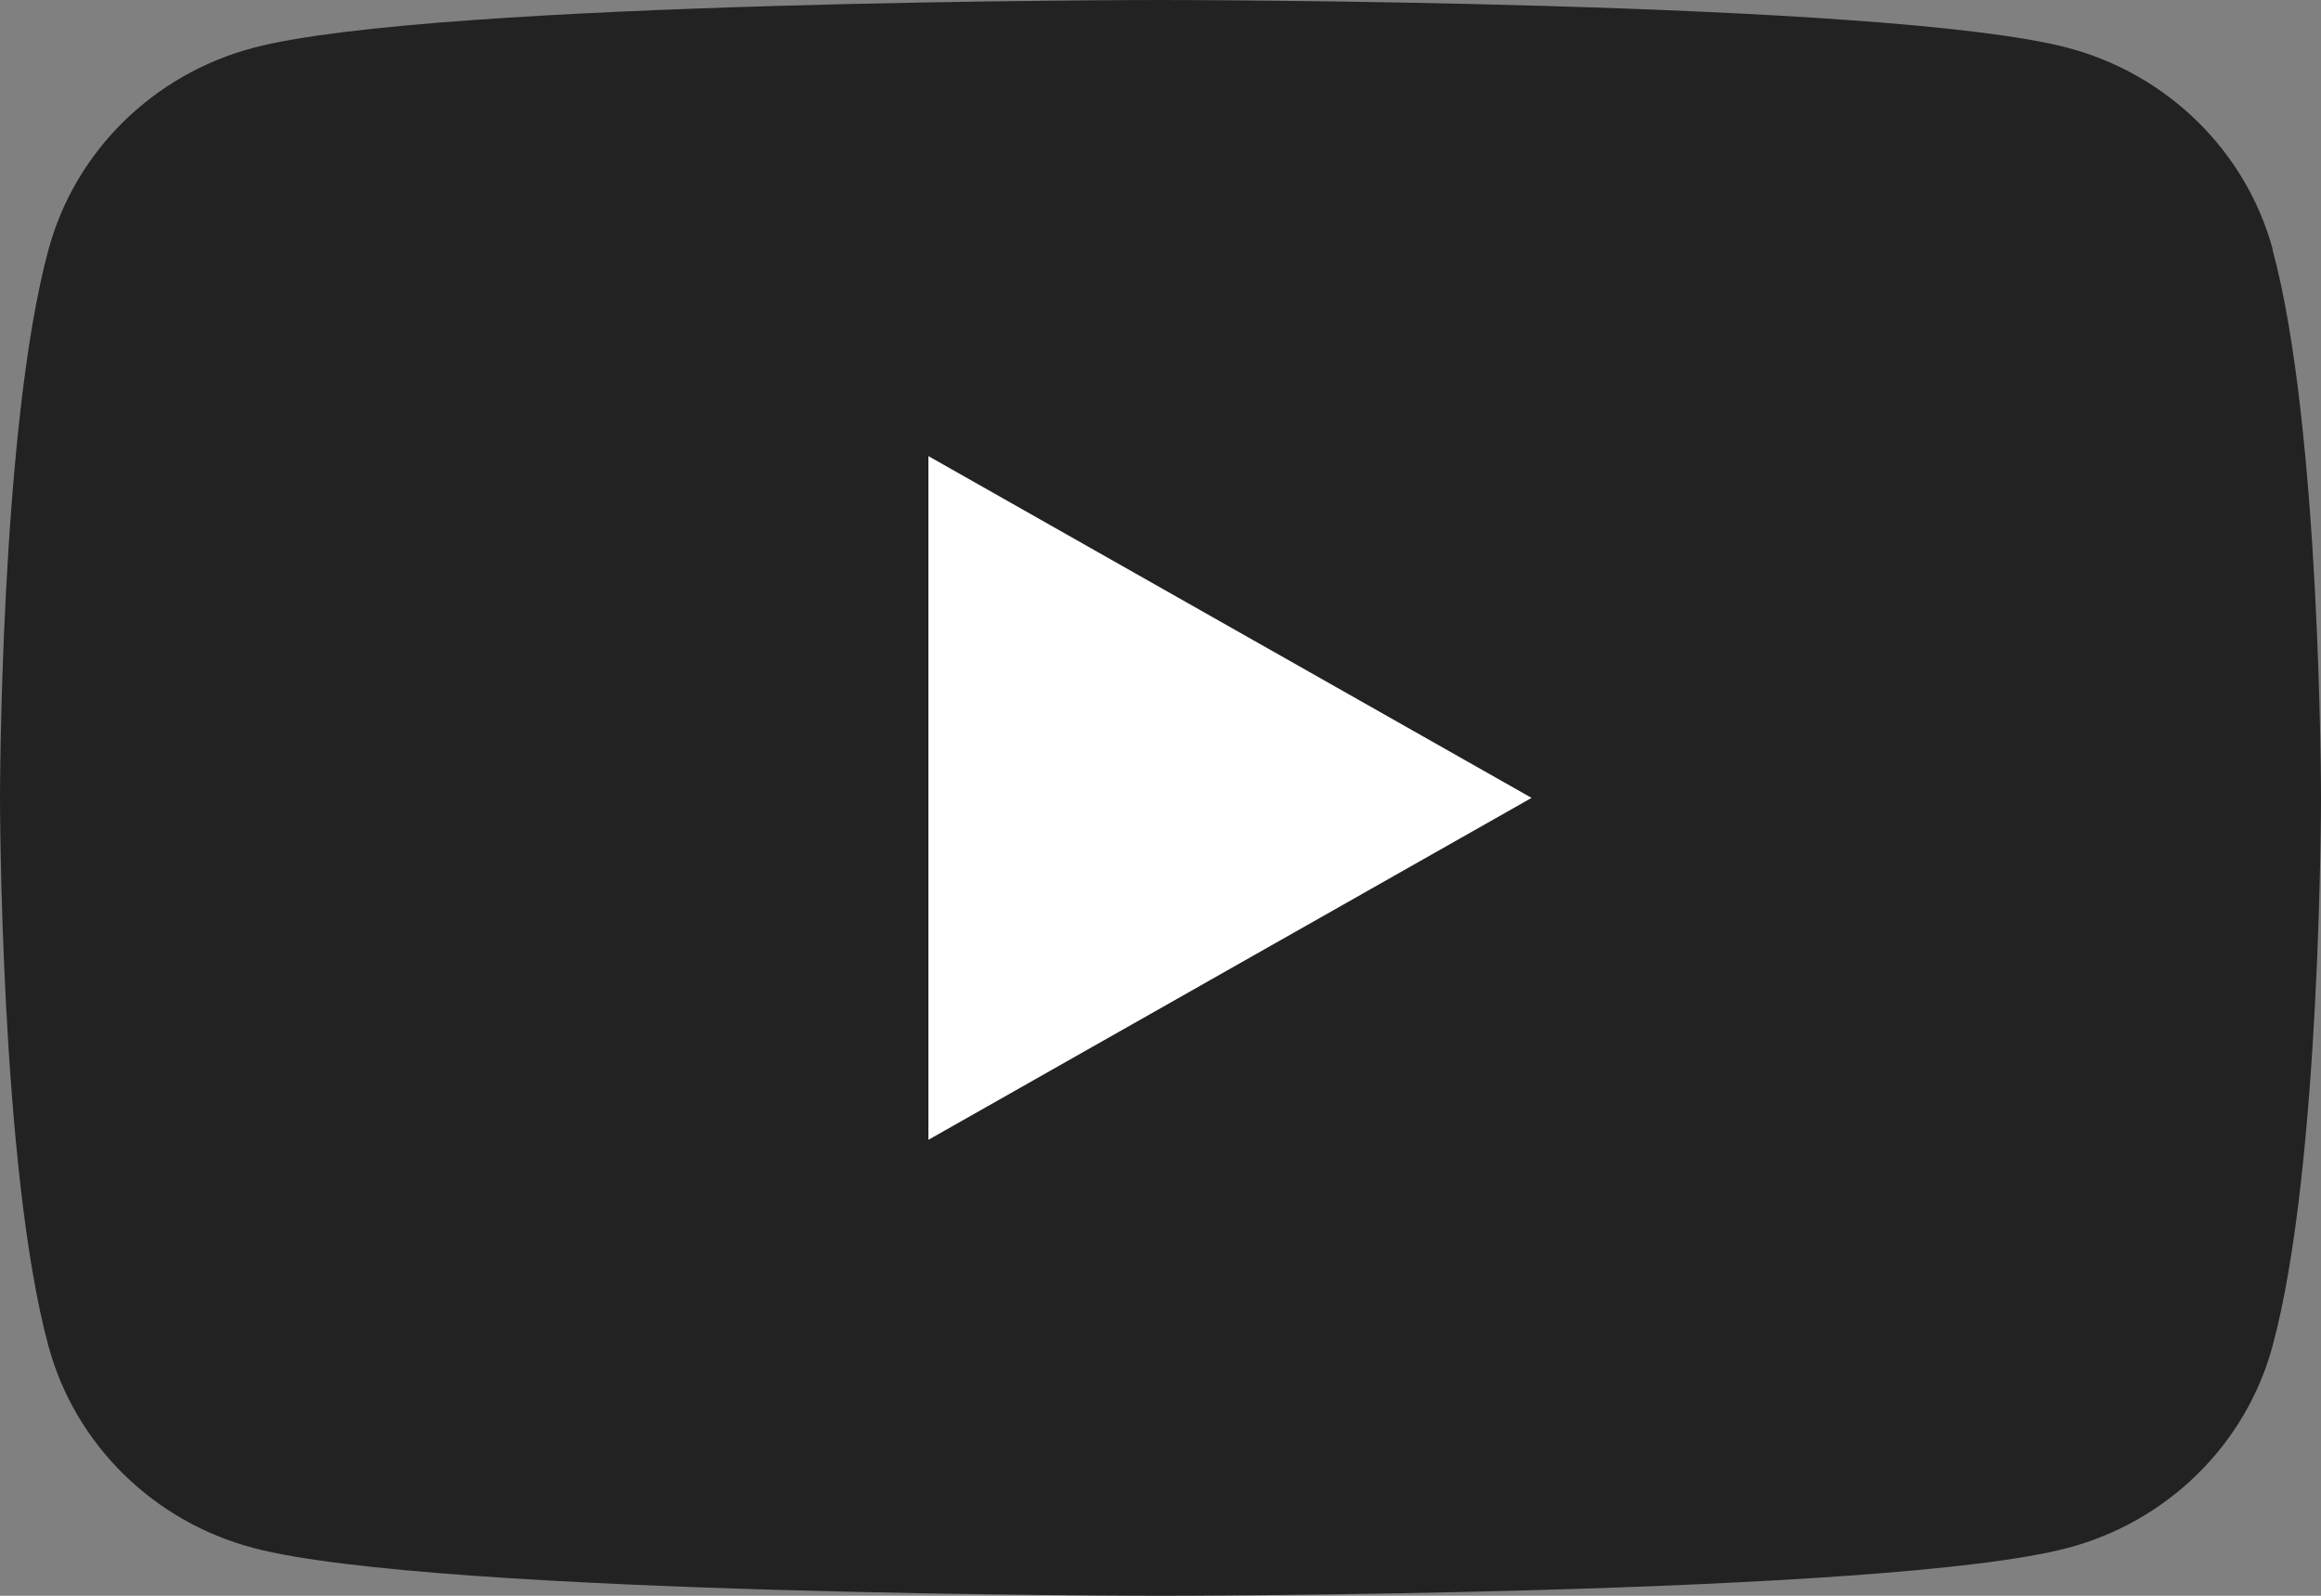 <svg width="16" height="11" viewBox="0 0 16 11" fill="none" xmlns="http://www.w3.org/2000/svg">
<rect x="0" y="0" width="16" height="11" fill="#808080" stroke="none"/>
<g clip-path="url(#clip0_2291_5102)">
<path d="M15.667 1.718C15.482 1.041 14.941 0.51 14.252 0.329C13.004 0 8 0 8 0C8 0 2.996 0 1.749 0.329C1.06 0.51 0.519 1.041 0.335 1.718C0 2.943 0 5.5 0 5.5C0 5.5 0 8.057 0.335 9.282C0.519 9.959 1.06 10.49 1.749 10.671C2.996 11 8 11 8 11C8 11 13.004 11 14.251 10.671C14.94 10.49 15.481 9.959 15.665 9.282C16 8.057 16 5.5 16 5.5C16 5.5 16 2.943 15.665 1.718H15.667Z" fill="#222222"/>
<path d="M6.4 7.857L10.558 5.5L6.4 3.144V7.857Z" fill="white"/>
</g>
<defs>
<clipPath id="clip0_2291_5102">
<rect width="16" height="11" fill="white"/>
</clipPath>
</defs>
</svg>
